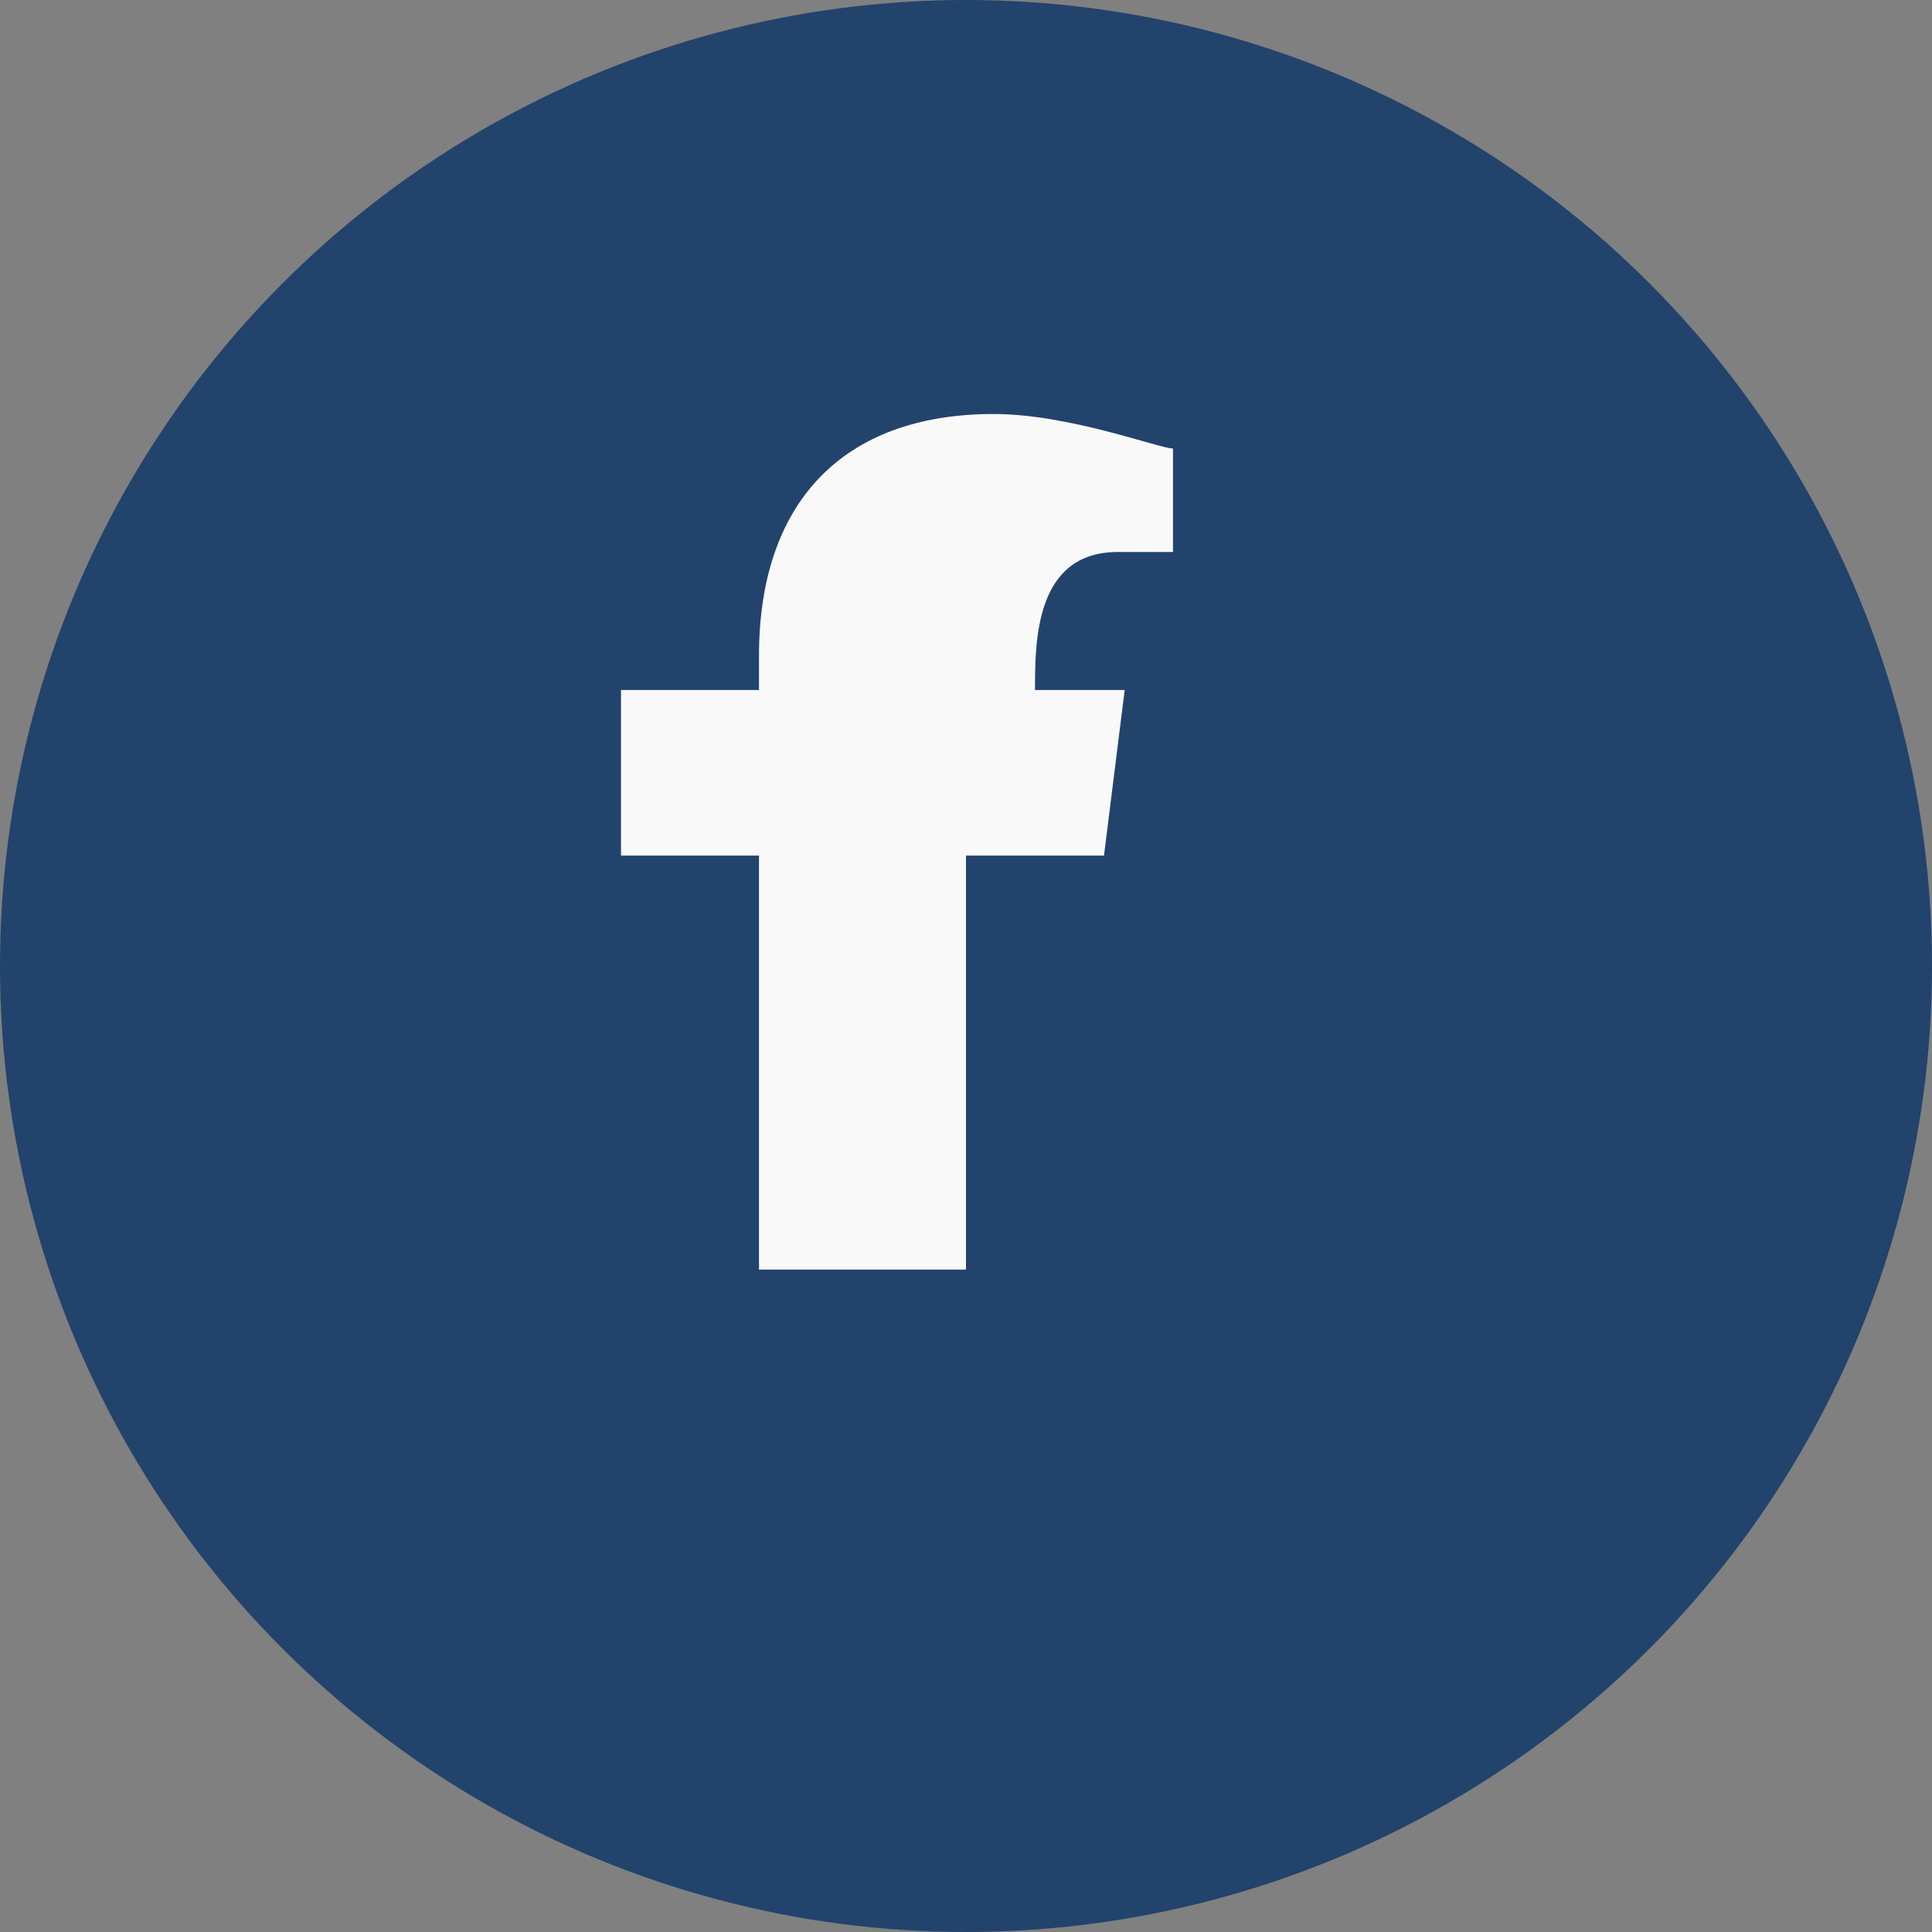 <?xml version="1.0" encoding="UTF-8"?>
<svg xmlns="http://www.w3.org/2000/svg" width="28" height="28" viewBox="0 0 28 28"><rect x="0" y="0" width="28" height="28" fill="#808080" stroke="none"/><circle cx="14" cy="14" r="14" fill="#22436C"/><path d="M17 10h-2c0-.7 0-2 1.2-2H17V6.5C16.8 6.5 15.5 6 14.4 6c-2.2 0-3.4 1.3-3.4 3.5V10H9v2.4h2v6h3v-6h2l.3-2.4z" fill="#F9F9F9"/></svg>